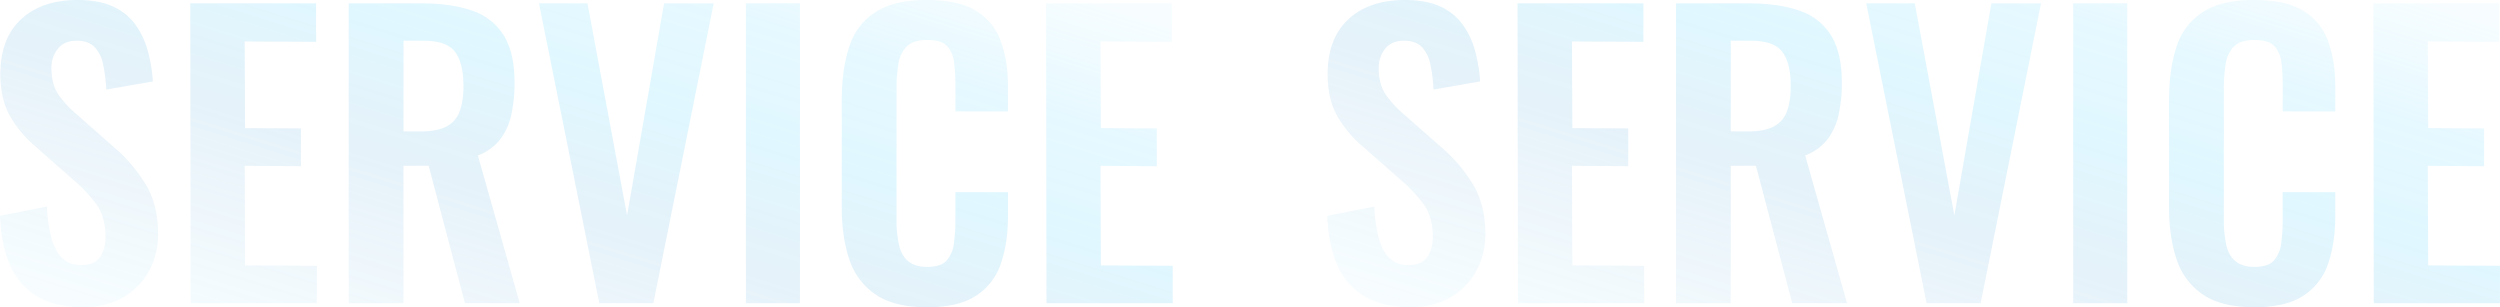 <svg xmlns="http://www.w3.org/2000/svg" xmlns:xlink="http://www.w3.org/1999/xlink" width="1527.551" height="187.733" viewBox="0 0 1527.551 187.733"><defs><linearGradient id="a" x1="1" y1="0.07" x2="0" y2="0.917" gradientUnits="objectBoundingBox"><stop offset="0" stop-color="#65d7ff" stop-opacity="0.051"/><stop offset="0.204" stop-color="#65d7ff" stop-opacity="0.161"/><stop offset="0.398" stop-color="#65d7ff" stop-opacity="0.2"/><stop offset="0.599" stop-color="#65b1de" stop-opacity="0.169"/><stop offset="0.783" stop-color="#65b1de" stop-opacity="0.11"/><stop offset="1" stop-color="#65d7ff" stop-opacity="0.051"/></linearGradient></defs><g transform="translate(10639.275 -3219)"><path d="M62.678-52.234q-16.511,0-27.594-6.446A40.607,40.607,0,0,1,18.346-77.567q-5.655-12.44-6.333-30.535l28.725-5.655a88.779,88.779,0,0,0,2.6,18.773Q45.488-86.841,49.9-82.43t11.648,4.411q8.143,0,11.535-4.863t3.393-12.327q0-11.988-5.428-19.678a84.681,84.681,0,0,0-14.476-15.381L33.5-150.624a69.328,69.328,0,0,1-15.494-18.66q-5.768-10.291-5.768-25.446,0-21.714,12.666-33.475t34.606-11.762q12.892,0,21.487,3.958a34.169,34.169,0,0,1,13.684,10.97,49.475,49.475,0,0,1,7.577,15.946,94.107,94.107,0,0,1,3.167,18.886l-28.5,4.976a97.193,97.193,0,0,0-1.923-15.381,21.387,21.387,0,0,0-5.2-10.631q-3.732-3.845-10.97-3.845-7.464,0-11.422,4.863a18.544,18.544,0,0,0-3.958,12.1q0,9.274,3.845,15.267a59.781,59.781,0,0,0,11.083,12.327L81.225-150.4a94.635,94.635,0,0,1,19.339,22.279q8.03,12.779,8.03,30.874a46.424,46.424,0,0,1-5.768,23.3A41.327,41.327,0,0,1,86.767-58Q76.475-52.234,62.678-52.234Zm65.82-2.488-.226-183.209h76.9v23.523l-43.653-.226.226,52.927,34.154.226v23.071l-34.38-.226.226,60.843,43.88.226v22.845Zm96.581,0V-237.931h43.88q18.547,0,31.326,4.411a35.991,35.991,0,0,1,19.452,15.041q6.672,10.631,6.672,28.952a88.807,88.807,0,0,1-2.036,19.9,37.877,37.877,0,0,1-6.9,15.041,31.1,31.1,0,0,1-13.458,9.613l25.559,90.247H296.1l-22.166-83.914H258.553v83.914Zm33.475-104.949h10.4q9.726,0,15.494-2.827a16.513,16.513,0,0,0,8.256-9.047q2.488-6.22,2.488-15.946,0-13.8-5.089-20.7t-19.339-6.9H258.553ZM378.2-54.722,341.337-237.931h29.63l24.2,129.6,22.618-129.6H448.1L411.228-54.722Zm89.569,0V-237.931H500.8V-54.722Zm110.6,2.488q-20.13,0-31.553-7.916a41.275,41.275,0,0,1-15.946-21.6q-4.524-13.684-4.524-31.553v-65.367q0-18.773,4.524-32.57A39.052,39.052,0,0,1,546.825-232.5q11.422-7.464,31.553-7.464,19,0,29.743,6.446a35.448,35.448,0,0,1,15.267,18.434q4.524,11.988,4.524,27.821v15.381H595.794v-15.833A113.65,113.65,0,0,0,595-201.742a17.406,17.406,0,0,0-4.3-10.065q-3.506-3.732-12.1-3.732t-12.553,3.958a19.077,19.077,0,0,0-5.089,10.631,90.555,90.555,0,0,0-1.131,15.041v79.617a70.458,70.458,0,0,0,1.583,16.4q1.583,6.446,5.768,9.726t11.422,3.28q8.369,0,11.875-3.958a19.46,19.46,0,0,0,4.411-10.518,108.3,108.3,0,0,0,.9-14.7v-16.511h32.118v14.7q0,16.285-4.3,28.838a37.488,37.488,0,0,1-15.041,19.678Q597.829-52.234,578.377-52.234Zm73.057-2.488-.226-183.209h76.9v23.523l-43.653-.226.226,52.927,34.154.226v23.071l-34.38-.226.226,60.843,43.88.226v22.845Z" transform="translate(-10651.288 3458.967)" fill="url(#a)"/><path d="M62.678-52.234q-16.511,0-27.594-6.446A40.607,40.607,0,0,1,18.346-77.567q-5.655-12.44-6.333-30.535l28.725-5.655a88.779,88.779,0,0,0,2.6,18.773Q45.488-86.841,49.9-82.43t11.648,4.411q8.143,0,11.535-4.863t3.393-12.327q0-11.988-5.428-19.678a84.681,84.681,0,0,0-14.476-15.381L33.5-150.624a69.328,69.328,0,0,1-15.494-18.66q-5.768-10.291-5.768-25.446,0-21.714,12.666-33.475t34.606-11.762q12.892,0,21.487,3.958a34.169,34.169,0,0,1,13.684,10.97,49.475,49.475,0,0,1,7.577,15.946,94.107,94.107,0,0,1,3.167,18.886l-28.5,4.976a97.193,97.193,0,0,0-1.923-15.381,21.387,21.387,0,0,0-5.2-10.631q-3.732-3.845-10.97-3.845-7.464,0-11.422,4.863a18.544,18.544,0,0,0-3.958,12.1q0,9.274,3.845,15.267a59.781,59.781,0,0,0,11.083,12.327L81.225-150.4a94.635,94.635,0,0,1,19.339,22.279q8.03,12.779,8.03,30.874a46.424,46.424,0,0,1-5.768,23.3A41.327,41.327,0,0,1,86.767-58Q76.475-52.234,62.678-52.234Zm65.82-2.488-.226-183.209h76.9v23.523l-43.653-.226.226,52.927,34.154.226v23.071l-34.38-.226.226,60.843,43.88.226v22.845Zm96.581,0V-237.931h43.88q18.547,0,31.326,4.411a35.991,35.991,0,0,1,19.452,15.041q6.672,10.631,6.672,28.952a88.807,88.807,0,0,1-2.036,19.9,37.877,37.877,0,0,1-6.9,15.041,31.1,31.1,0,0,1-13.458,9.613l25.559,90.247H296.1l-22.166-83.914H258.553v83.914Zm33.475-104.949h10.4q9.726,0,15.494-2.827a16.513,16.513,0,0,0,8.256-9.047q2.488-6.22,2.488-15.946,0-13.8-5.089-20.7t-19.339-6.9H258.553ZM378.2-54.722,341.337-237.931h29.63l24.2,129.6,22.618-129.6H448.1L411.228-54.722Zm89.569,0V-237.931H500.8V-54.722Zm110.6,2.488q-20.13,0-31.553-7.916a41.275,41.275,0,0,1-15.946-21.6q-4.524-13.684-4.524-31.553v-65.367q0-18.773,4.524-32.57A39.052,39.052,0,0,1,546.825-232.5q11.422-7.464,31.553-7.464,19,0,29.743,6.446a35.448,35.448,0,0,1,15.267,18.434q4.524,11.988,4.524,27.821v15.381H595.794v-15.833A113.65,113.65,0,0,0,595-201.742a17.406,17.406,0,0,0-4.3-10.065q-3.506-3.732-12.1-3.732t-12.553,3.958a19.077,19.077,0,0,0-5.089,10.631,90.555,90.555,0,0,0-1.131,15.041v79.617a70.458,70.458,0,0,0,1.583,16.4q1.583,6.446,5.768,9.726t11.422,3.28q8.369,0,11.875-3.958a19.46,19.46,0,0,0,4.411-10.518,108.3,108.3,0,0,0,.9-14.7v-16.511h32.118v14.7q0,16.285-4.3,28.838a37.488,37.488,0,0,1-15.041,19.678Q597.829-52.234,578.377-52.234Zm73.057-2.488-.226-183.209h76.9v23.523l-43.653-.226.226,52.927,34.154.226v23.071l-34.38-.226.226,60.843,43.88.226v22.845Z" transform="translate(-9840.288 3458.967)" fill="url(#a)"/></g></svg>
